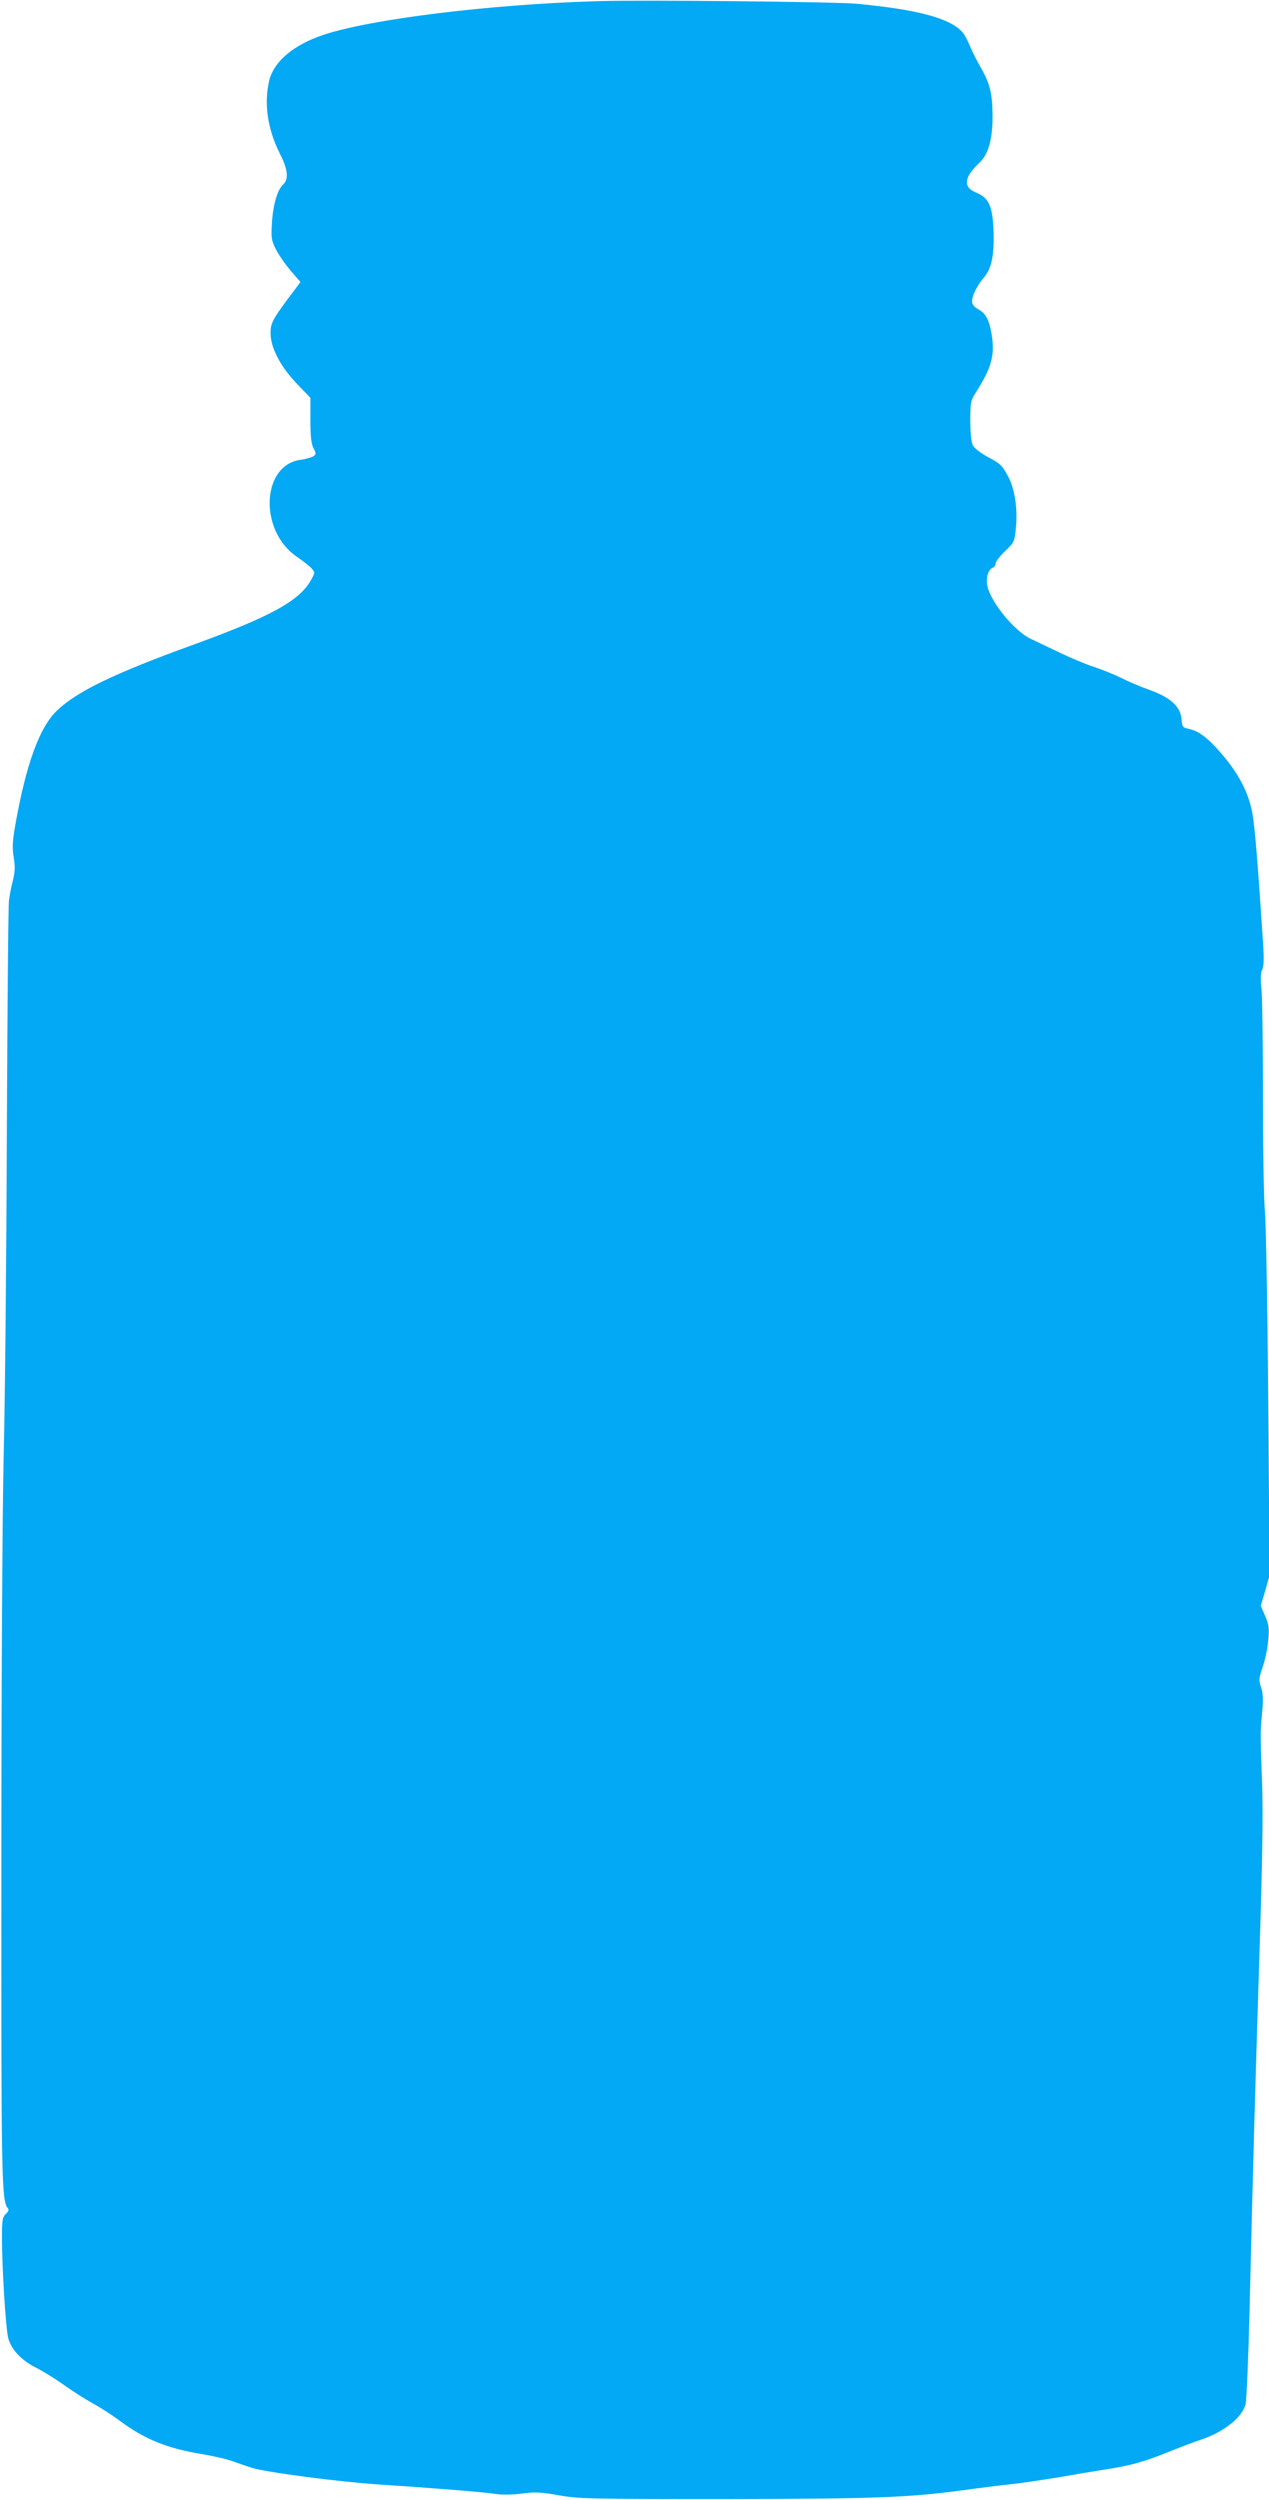 <?xml version="1.0" standalone="no"?>
<!DOCTYPE svg PUBLIC "-//W3C//DTD SVG 20010904//EN"
 "http://www.w3.org/TR/2001/REC-SVG-20010904/DTD/svg10.dtd">
<svg version="1.0" xmlns="http://www.w3.org/2000/svg"
 width="650pt" height="1280pt" viewBox="0 0 650 1280"
 preserveAspectRatio="xMidYMid meet">
<g transform="translate(0,1280) scale(0.1,-0.1)"
fill="#03a9f4" stroke="none">
<path d="M3060 12794 c-551 -16 -1164 -92 -1405 -173 -152 -51 -252 -136 -276
-233 -28 -119 -9 -250 57 -380 39 -77 43 -126 15 -152 -30 -27 -52 -102 -58
-196 -5 -78 -3 -90 20 -136 14 -28 48 -77 76 -110 l50 -58 -23 -31 c-119 -157
-130 -176 -130 -229 -1 -74 48 -170 135 -261 l69 -72 0 -114 c0 -83 4 -122 16
-144 14 -27 14 -31 -1 -41 -8 -6 -38 -14 -65 -18 -201 -27 -215 -363 -20 -496
30 -21 64 -47 75 -59 19 -22 19 -23 0 -57 -58 -109 -206 -190 -605 -335 -403
-146 -599 -240 -700 -339 -88 -85 -156 -273 -210 -575 -16 -89 -18 -122 -10
-173 8 -48 7 -76 -4 -120 -8 -31 -17 -77 -20 -102 -4 -25 -8 -558 -11 -1185
-2 -627 -9 -1369 -16 -1650 -7 -294 -12 -1188 -12 -2110 -1 -1607 1 -1712 33
-1751 7 -7 3 -17 -10 -29 -17 -16 -20 -31 -20 -119 0 -154 19 -465 32 -516 15
-59 68 -115 142 -152 34 -17 97 -56 141 -87 44 -32 112 -75 150 -96 39 -21
102 -62 140 -90 124 -93 242 -141 420 -170 55 -9 125 -25 155 -36 30 -11 75
-26 100 -34 72 -23 449 -72 645 -85 262 -17 542 -39 605 -49 32 -5 86 -4 133
2 67 9 97 8 191 -9 103 -18 162 -19 851 -19 765 1 943 8 1215 45 74 10 182 24
240 30 58 6 170 23 250 36 80 14 187 32 238 40 128 19 200 39 322 88 58 24
135 53 171 65 116 38 211 113 229 181 5 19 14 229 20 465 18 763 30 1177 51
1840 15 465 19 711 14 865 -10 273 -10 269 0 373 6 65 5 98 -6 129 -12 37 -11
46 9 104 12 35 25 96 28 136 6 62 3 81 -16 125 l-22 51 23 79 22 78 -7 895
c-4 492 -12 929 -17 970 -5 41 -10 298 -10 570 0 272 -3 529 -8 570 -5 52 -4
81 4 95 8 14 10 53 5 130 -28 427 -43 610 -56 675 -19 102 -70 199 -153 296
-72 85 -122 123 -175 133 -28 6 -31 10 -34 49 -5 64 -56 111 -165 150 -48 17
-113 45 -146 62 -33 16 -94 41 -136 55 -41 13 -123 47 -182 76 -60 28 -124 59
-143 68 -81 38 -197 177 -221 264 -11 43 1 91 27 101 8 3 14 13 14 22 0 9 22
37 48 62 48 46 49 49 56 124 9 97 -7 198 -41 260 -31 57 -38 64 -112 103 -30
17 -61 41 -68 55 -8 15 -13 65 -13 126 0 94 2 103 30 147 79 125 96 187 80
291 -11 72 -30 111 -65 130 -38 21 -43 36 -28 79 8 22 29 58 48 80 45 52 58
116 54 248 -5 124 -25 167 -89 193 -68 27 -63 78 16 152 47 43 69 124 68 244
-1 113 -14 164 -61 245 -19 33 -44 82 -55 110 -11 27 -29 61 -41 73 -65 70
-232 114 -542 143 -113 10 -1095 20 -1325 13z"/>
</g>
</svg>
